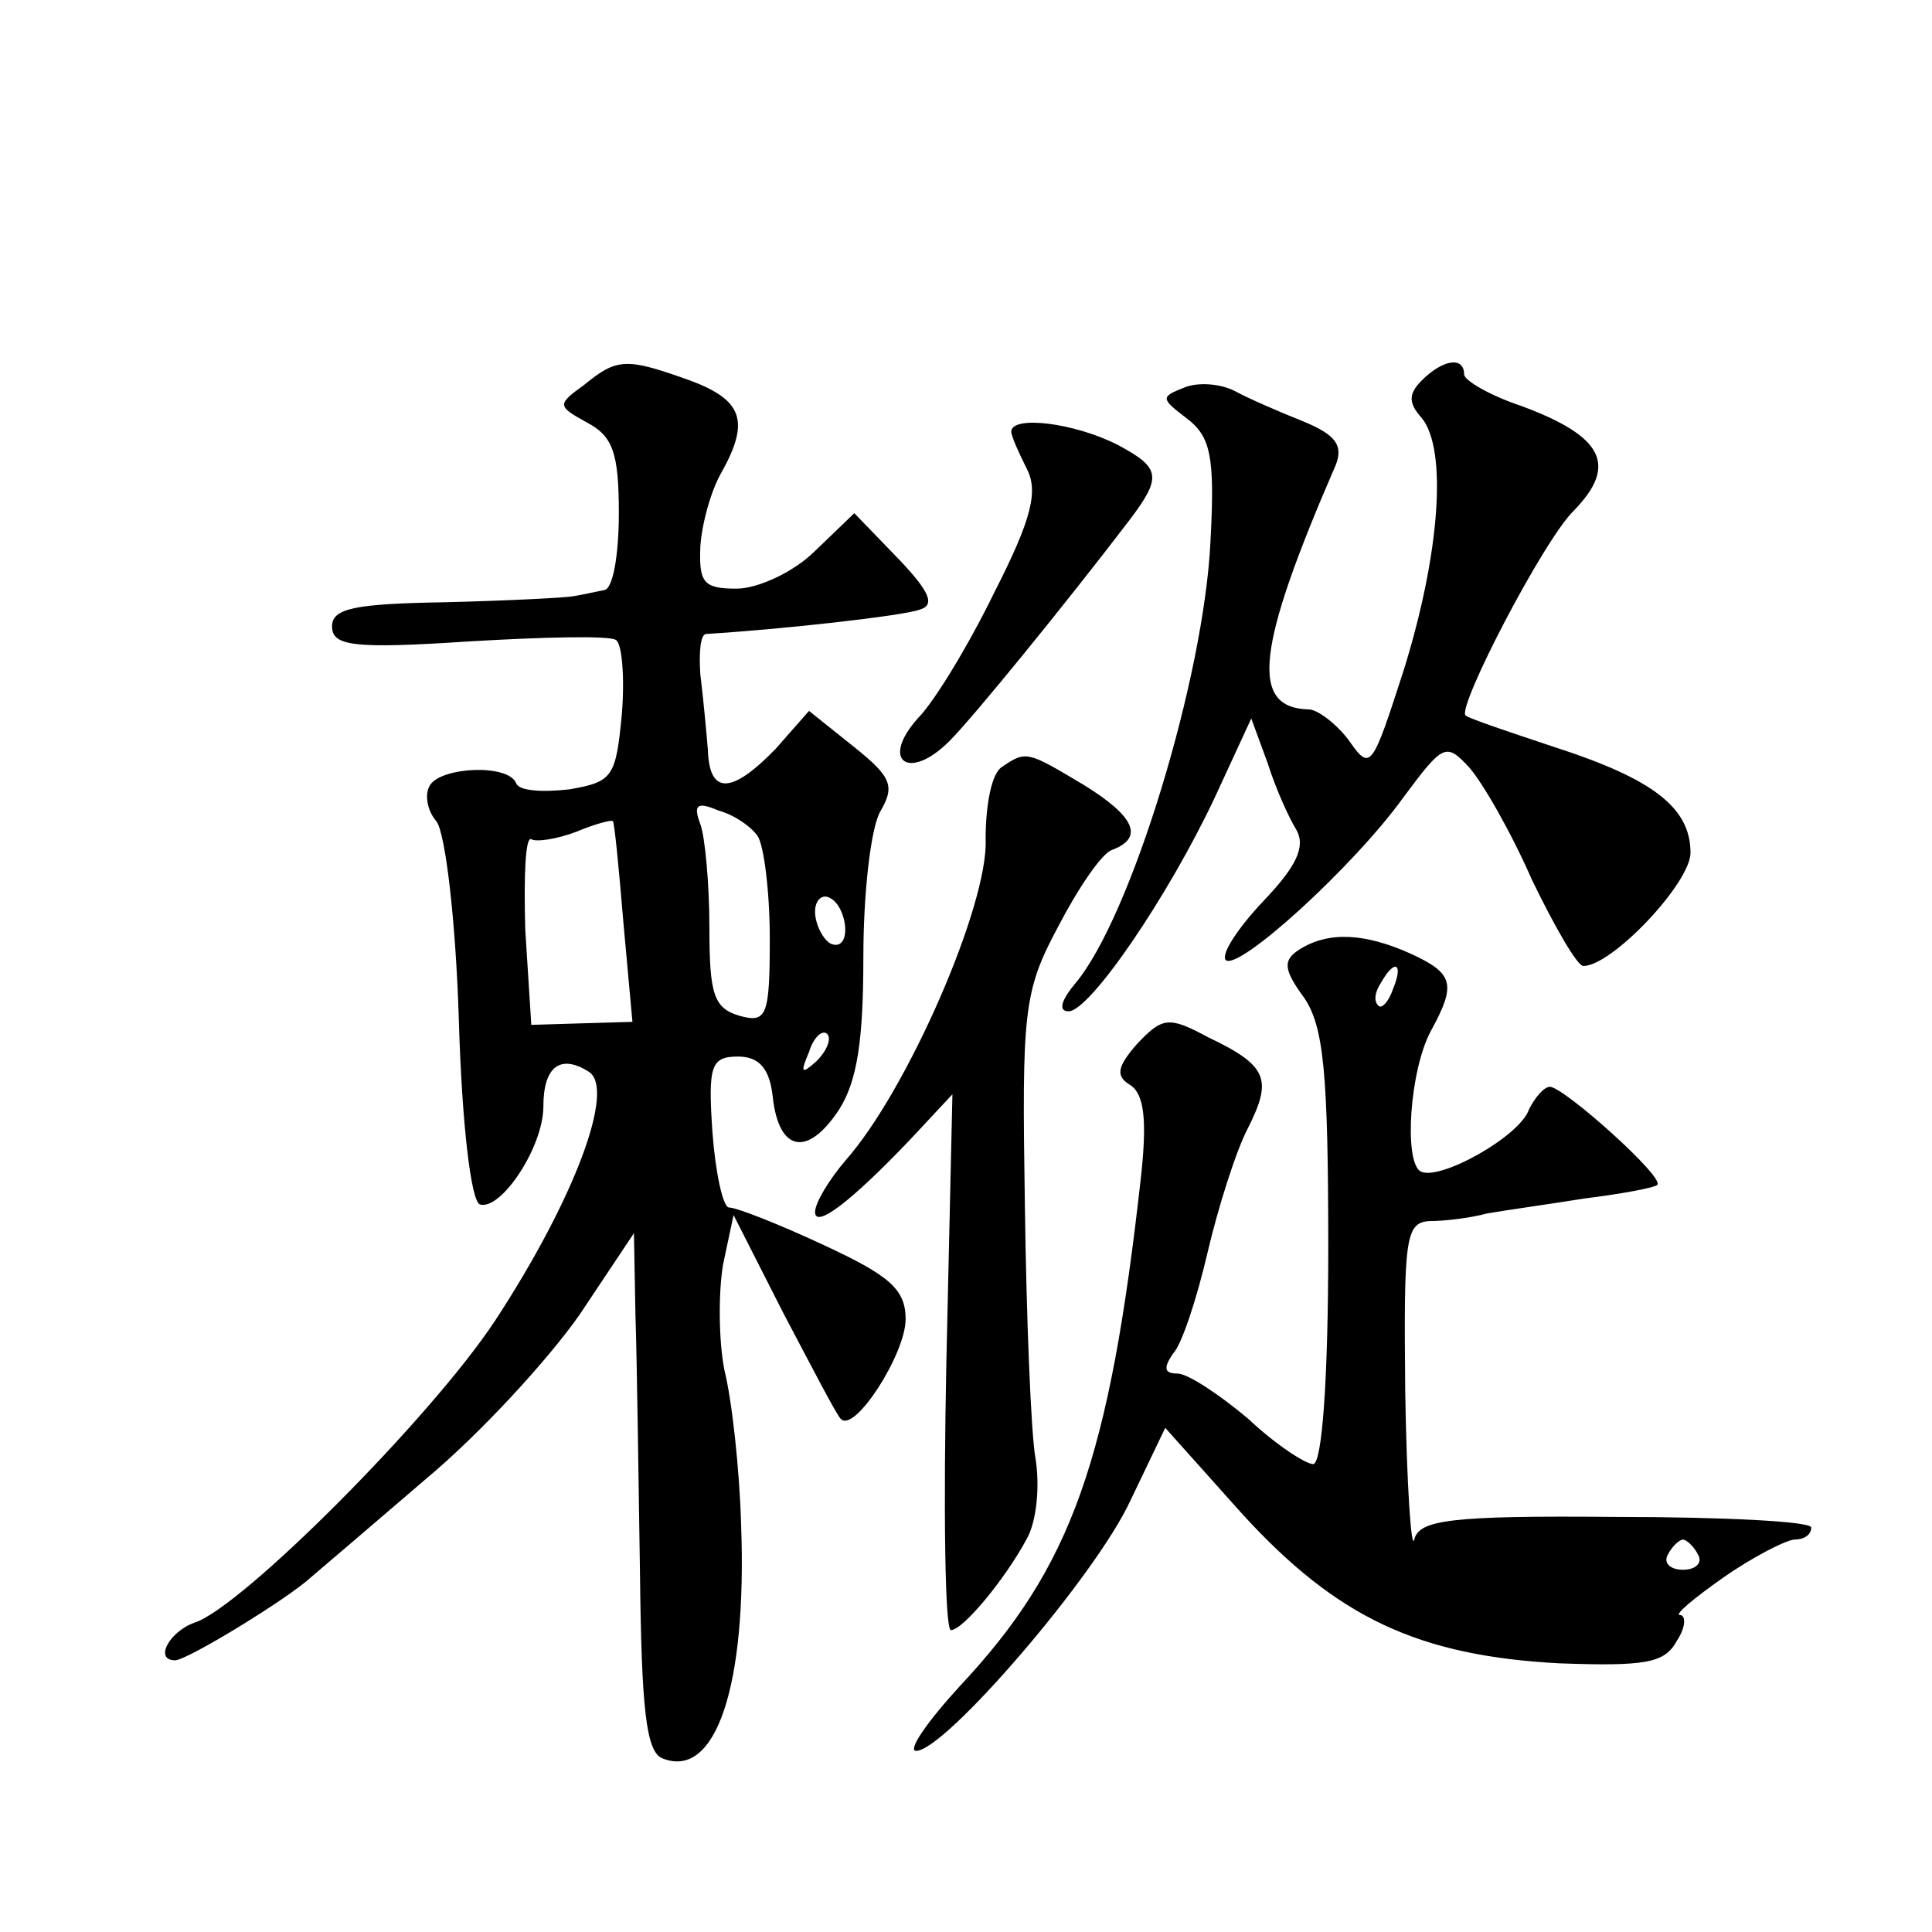 <?xml version="1.0" standalone="no"?>
<!DOCTYPE svg PUBLIC "-//W3C//DTD SVG 20010904//EN"
 "http://www.w3.org/TR/2001/REC-SVG-20010904/DTD/svg10.dtd">
<svg version="1.0" xmlns="http://www.w3.org/2000/svg"
 width="128pt" height="128pt" viewBox="0 0 128 128"
 preserveAspectRatio="xMidYMid meet">
<g transform="translate(0,128) scale(0.1,-0.1)"
fill="#0" stroke="none">
<path d="M387 1025 c-18 -13 -18 -14 2 -25 17 -9 21 -20 21 -60 0 -28 -4 -51 -10
-51 -5 -1 -14 -3 -20 -4 -5 -1 -44 -3 -85 -4 -60 -1 -75 -4 -75 -16 0 -13 14 -15
90 -10 50 3 94 4 98 1 4 -2 6 -24 4 -49 -4 -42 -6 -45 -35 -50 -18 -2 -33 -1 -35
4 -5 13 -49 11 -57 -1 -4 -6 -2 -17 4 -24 6 -7 13 -66 15 -132 2 -68 8 -120 14
-122 14 -4 42 38 42 65 0 26 11 35 30 23 18 -11 -9 -84 -62 -165 -43 -65 -168 -190
-199 -200 -17 -6 -27 -25 -13 -25 8 0 75 41 90 55 6 5 41 35 76 65 36 30 81 79
102 109 l36 54 1 -54 c1 -30 2 -107 3 -171 1 -90 4 -119 15 -123 35 -14 56 47 52
155 -1 36 -6 82 -11 102 -4 20 -4 52 -1 70 l7 33 33 -65 c19 -36 35 -67 38 -70
9 -10 43 43 43 66 0 20 -11 29 -54 49 -30 14 -58 25 -63 25 -4 0 -9 23 -11 50 -3
44 -1 50 17 50 14 0 21 -8 23 -27 4 -36 23 -40 44 -8 12 19 16 46 16 101 0 43 5
85 11 96 10 17 8 23 -17 43 l-30 24 -22 -25 c-29 -30 -44 -31 -45 -1 -1 12 -3 34
-5 50 -1 15 0 27 4 27 50 3 130 12 141 16 11 3 7 12 -14 34 l-29 30 -26 -25 c-14
-14 -38 -25 -52 -25 -22 0 -25 4 -24 28 1 15 7 37 14 49 19 34 14 48 -21 61 -42
15 -48 15 -70 -3z m115 -299 c4 -6 8 -36 8 -68 0 -51 -2 -56 -20 -51 -17 5 -20
14 -20 58 0 30 -3 61 -6 69 -5 13 -2 15 12 9 11 -3 22 -11 26 -17z m-89 -57 l6
-66 -34 -1 -33 -1 -4 63 c-1 35 0 62 4 60 3 -2 17 0 30 5 12 5 23 8 24 7 1 0 4
-31 7 -67z m147 -5 c0 -8 -4 -12 -10 -9 -5 3 -10 13 -10 21 0 8 5 12 10 9 6 -3
10 -13 10 -21z m-19 -87 c-10 -9 -11 -8 -5 6 3 10 9 15 12 12 3 -3 0 -11 -7 -18z
M942 1028 c-9 -9 -9 -15 0 -25 17 -21 12 -90 -12 -167 -21 -65 -22 -67 -36 -47
-8 11 -21 21 -27 21 -39 1 -35 40 18 162 5 13 0 20 -22 29 -15 6 -36 15 -45 20
-10 5 -25 6 -34 2 -15 -6 -15 -7 2 -20 16 -12 19 -25 16 -81 -4 -90 -53 -251 -90
-294 -9 -11 -11 -18 -4 -18 14 0 66 76 97 142 l24 52 11 -30 c5 -16 14 -36 19 -44
6 -11 0 -24 -22 -47 -17 -18 -28 -35 -25 -39 8 -8 85 62 118 108 26 35 28 36 43
20 9 -10 28 -43 42 -75 15 -31 30 -57 34 -57 19 0 71 55 71 75 0 30 -25 49 -90
70 -30 10 -57 19 -59 21 -6 5 52 117 72 136 29 30 19 49 -35 69 -21 7 -38 17 -38
21 0 12 -14 10 -28 -4z M670 994 c0 -3 5 -14 10 -24 8 -15 4 -33 -21 -82 -17 -35
-40 -73 -51 -84 -25 -28 -6 -42 21 -15 16 16 77 91 119 146 22 29 21 35 -7 50 -29
15 -71 20 -71 9z M664 772 c-7 -4 -11 -25 -11 -48 2 -43 -52 -167 -93 -213 -11
-13 -20 -28 -20 -34 0 -11 23 6 63 48 l28 30 -4 -177 c-2 -98 -1 -178 3 -178 8
0 36 34 50 60 7 12 9 36 6 54 -3 17 -6 93 -7 168 -2 128 -1 141 22 184 13 25 29
49 36 51 21 8 15 22 -19 43 -37 22 -38 23 -54 12z M861 651 c-11 -7 -11 -13 3 -32
13 -19 16 -50 16 -166 0 -85 -4 -143 -10 -143 -5 0 -25 13 -43 30 -19 16 -40 30
-47 30 -9 0 -9 4 -3 13 6 6 16 37 23 67 7 30 19 68 27 83 16 32 13 41 -27 60 -26
14 -30 13 -47 -5 -13 -15 -14 -21 -4 -27 9 -6 11 -23 7 -60 -21 -189 -46 -259 -120
-338 -22 -24 -35 -43 -29 -43 19 0 119 116 142 166 l23 48 51 -57 c63 -69 117 -94
210 -99 57 -2 70 0 78 15 6 9 6 17 2 17 -4 0 9 11 29 25 20 14 42 25 47 25 6 0
11 3 11 8 0 4 -58 7 -130 7 -109 1 -130 -2 -133 -15 -2 -8 -5 36 -6 98 -1 101 0
112 16 113 10 0 27 2 38 5 11 2 40 6 65 10 24 3 46 7 48 9 5 5 -61 64 -71 65 -4
0 -10 -7 -14 -15 -6 -18 -60 -48 -72 -41 -11 7 -7 67 7 93 17 31 15 38 -13 51 -31
14 -55 15 -74 3z m62 -26 c-3 -9 -8 -14 -10 -11 -3 3 -2 9 2 15 9 16 15 13 8 -4z
m202 -375 c3 -5 -1 -10 -10 -10 -9 0 -13 5 -10 10 3 6 8 10 10 10 2 0 7 -4 10 -10z"/>
</g>
</svg>

